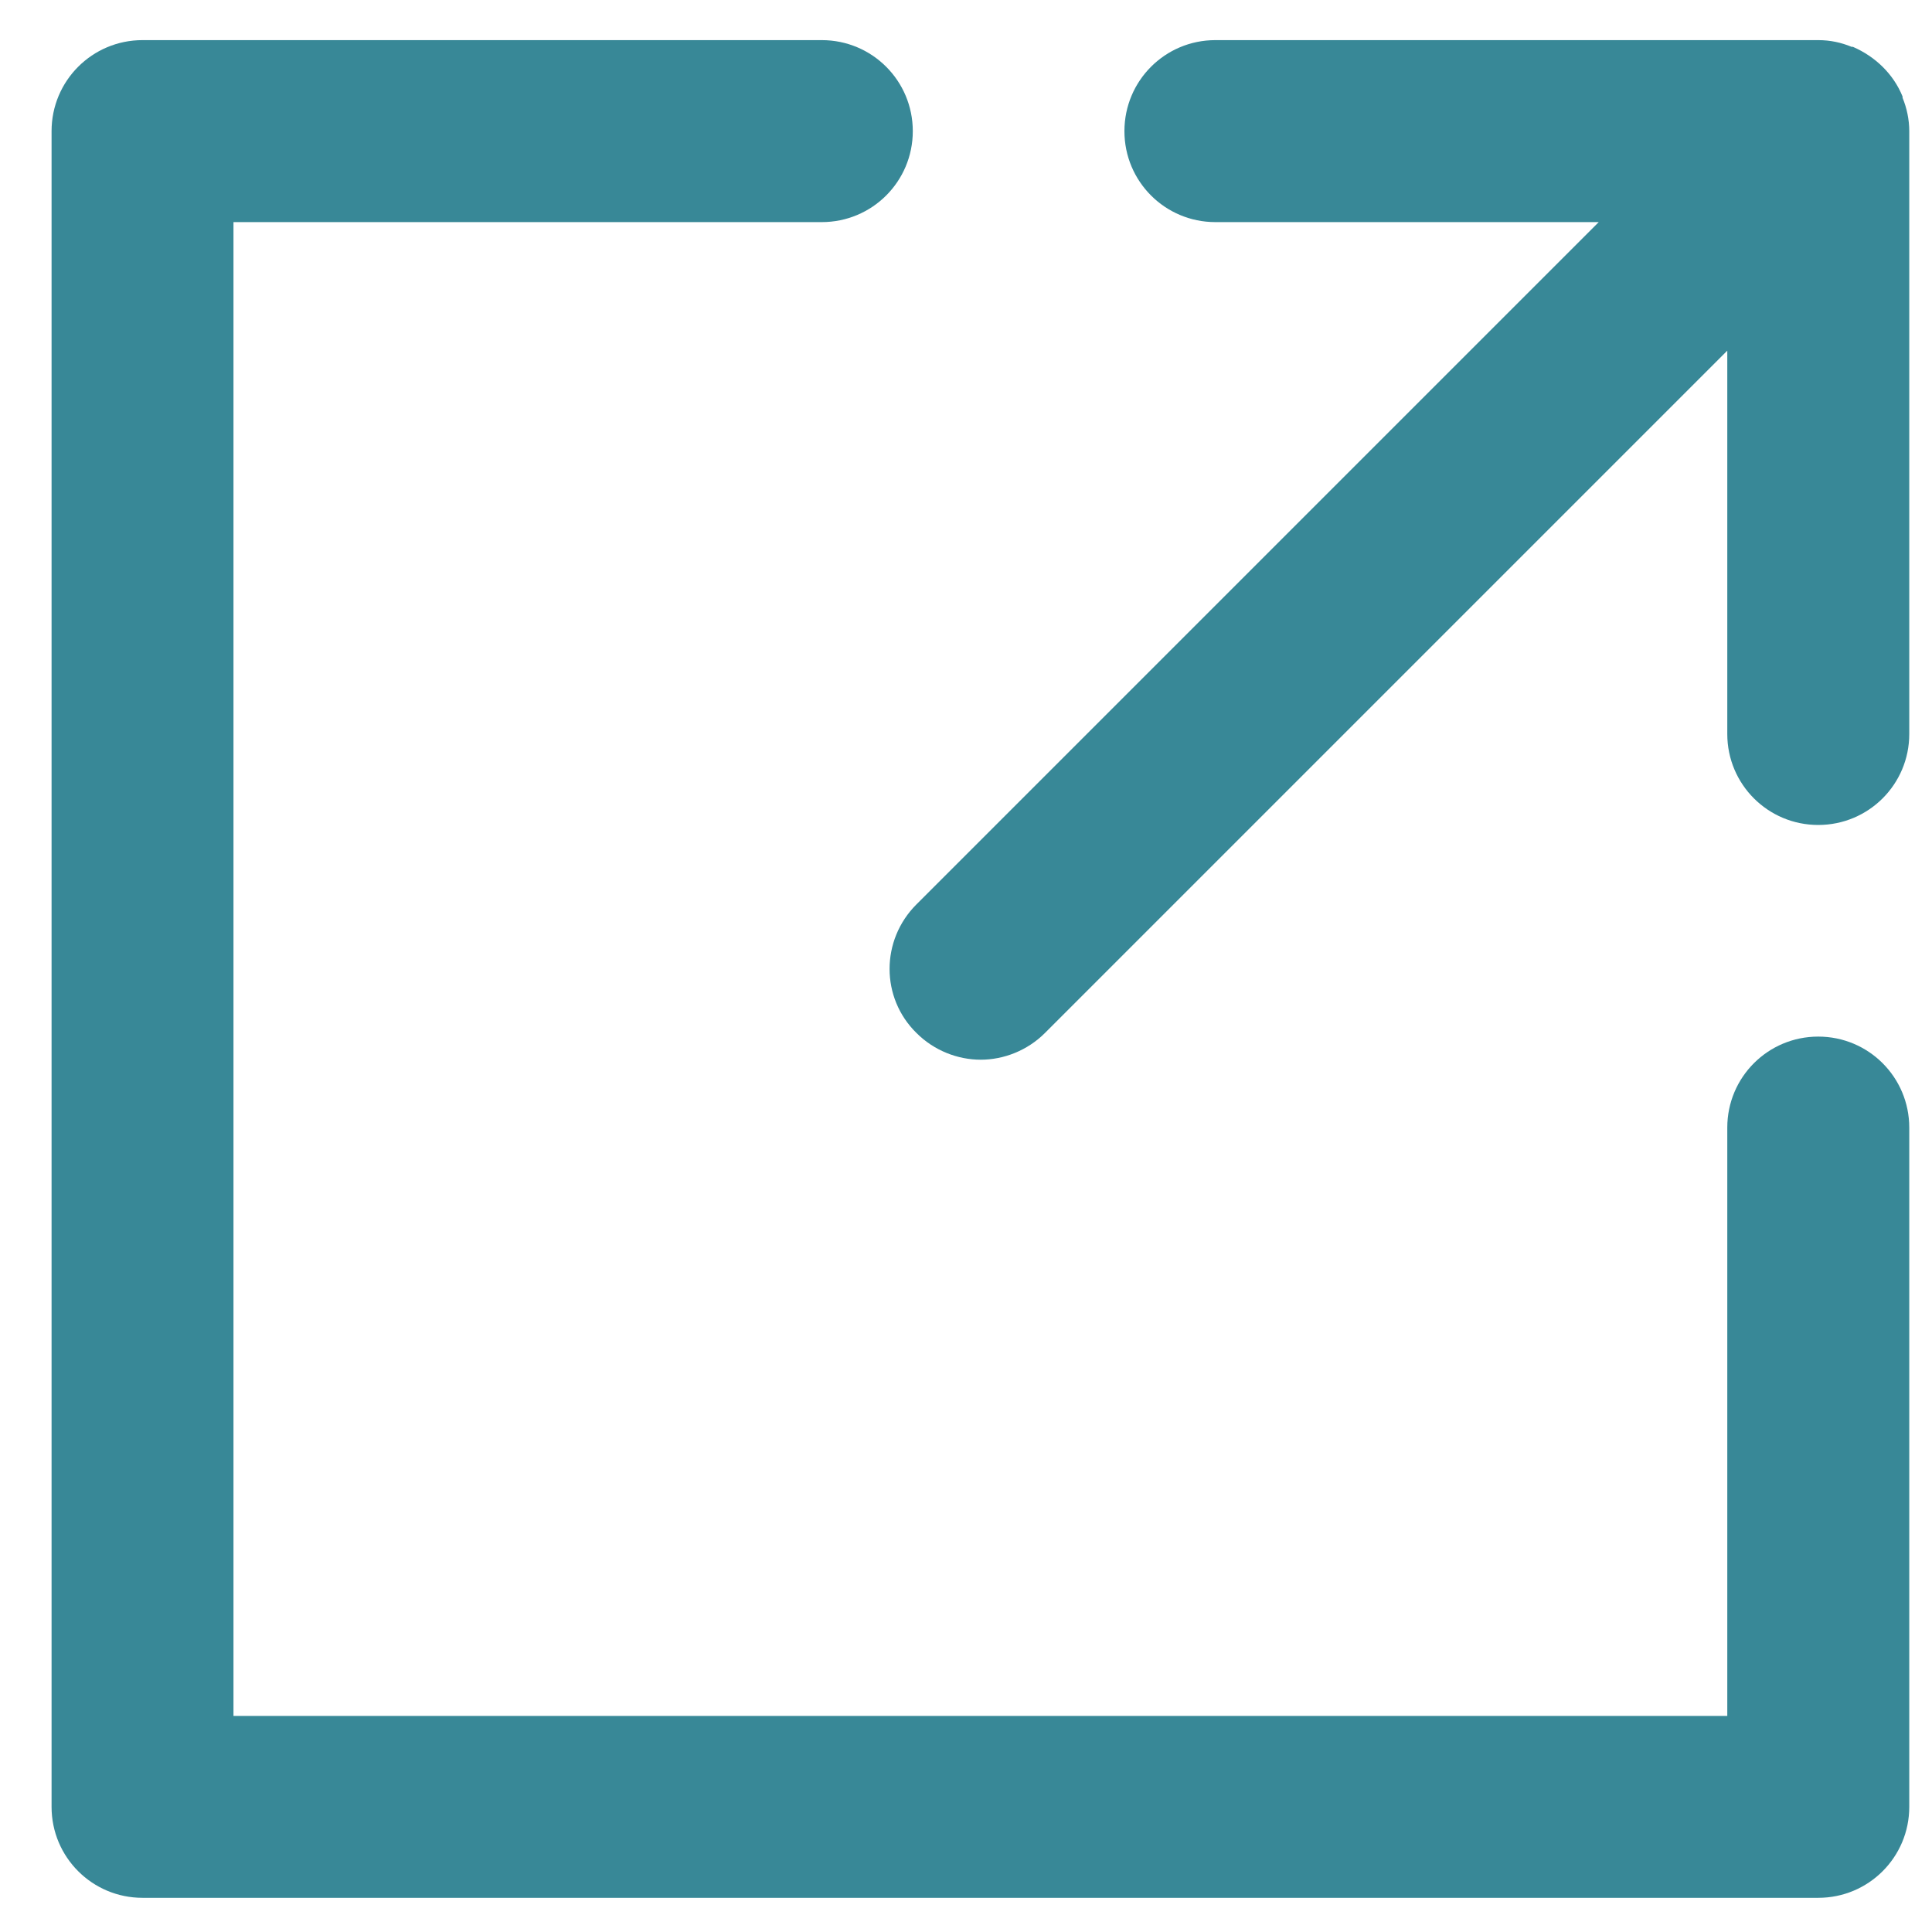 <svg xmlns="http://www.w3.org/2000/svg" width="26" height="26" viewBox="0 0 26 26" fill="none"><g clip-path="url(#clip0_3330_30158)"><path d="M25.604 1.316V1.299C25.482 0.997 25.237 0.761 24.935 0.63H24.918C24.779 0.573 24.633 0.54 24.469 0.54H16.356C15.679 0.54 15.132 1.087 15.132 1.765C15.132 2.442 15.679 2.989 16.356 2.989H21.515L12.333 12.171C11.851 12.653 11.851 13.428 12.333 13.901C12.569 14.138 12.888 14.261 13.198 14.261C13.508 14.261 13.826 14.138 14.063 13.901L23.245 4.719V9.878C23.245 10.555 23.792 11.102 24.469 11.102C25.147 11.102 25.694 10.555 25.694 9.878V1.765C25.694 1.609 25.661 1.454 25.604 1.316Z" fill="#388897"></path><path d="M24.469 13.95C23.792 13.95 23.245 14.497 23.245 15.175V23.092H3.142V2.989H11.059C11.737 2.989 12.284 2.442 12.284 1.765C12.284 1.087 11.737 0.54 11.059 0.54H1.918C1.241 0.54 0.694 1.087 0.694 1.765V24.316C0.694 24.993 1.241 25.54 1.918 25.54H24.469C25.147 25.54 25.694 24.993 25.694 24.316V15.175C25.694 14.497 25.147 13.95 24.469 13.95Z" fill="#388897"></path></g><defs><clipPath id="clip0_3330_30158"><rect width="25" height="25" fill="white" transform="translate(0.694 0.54)"></rect></clipPath></defs></svg>